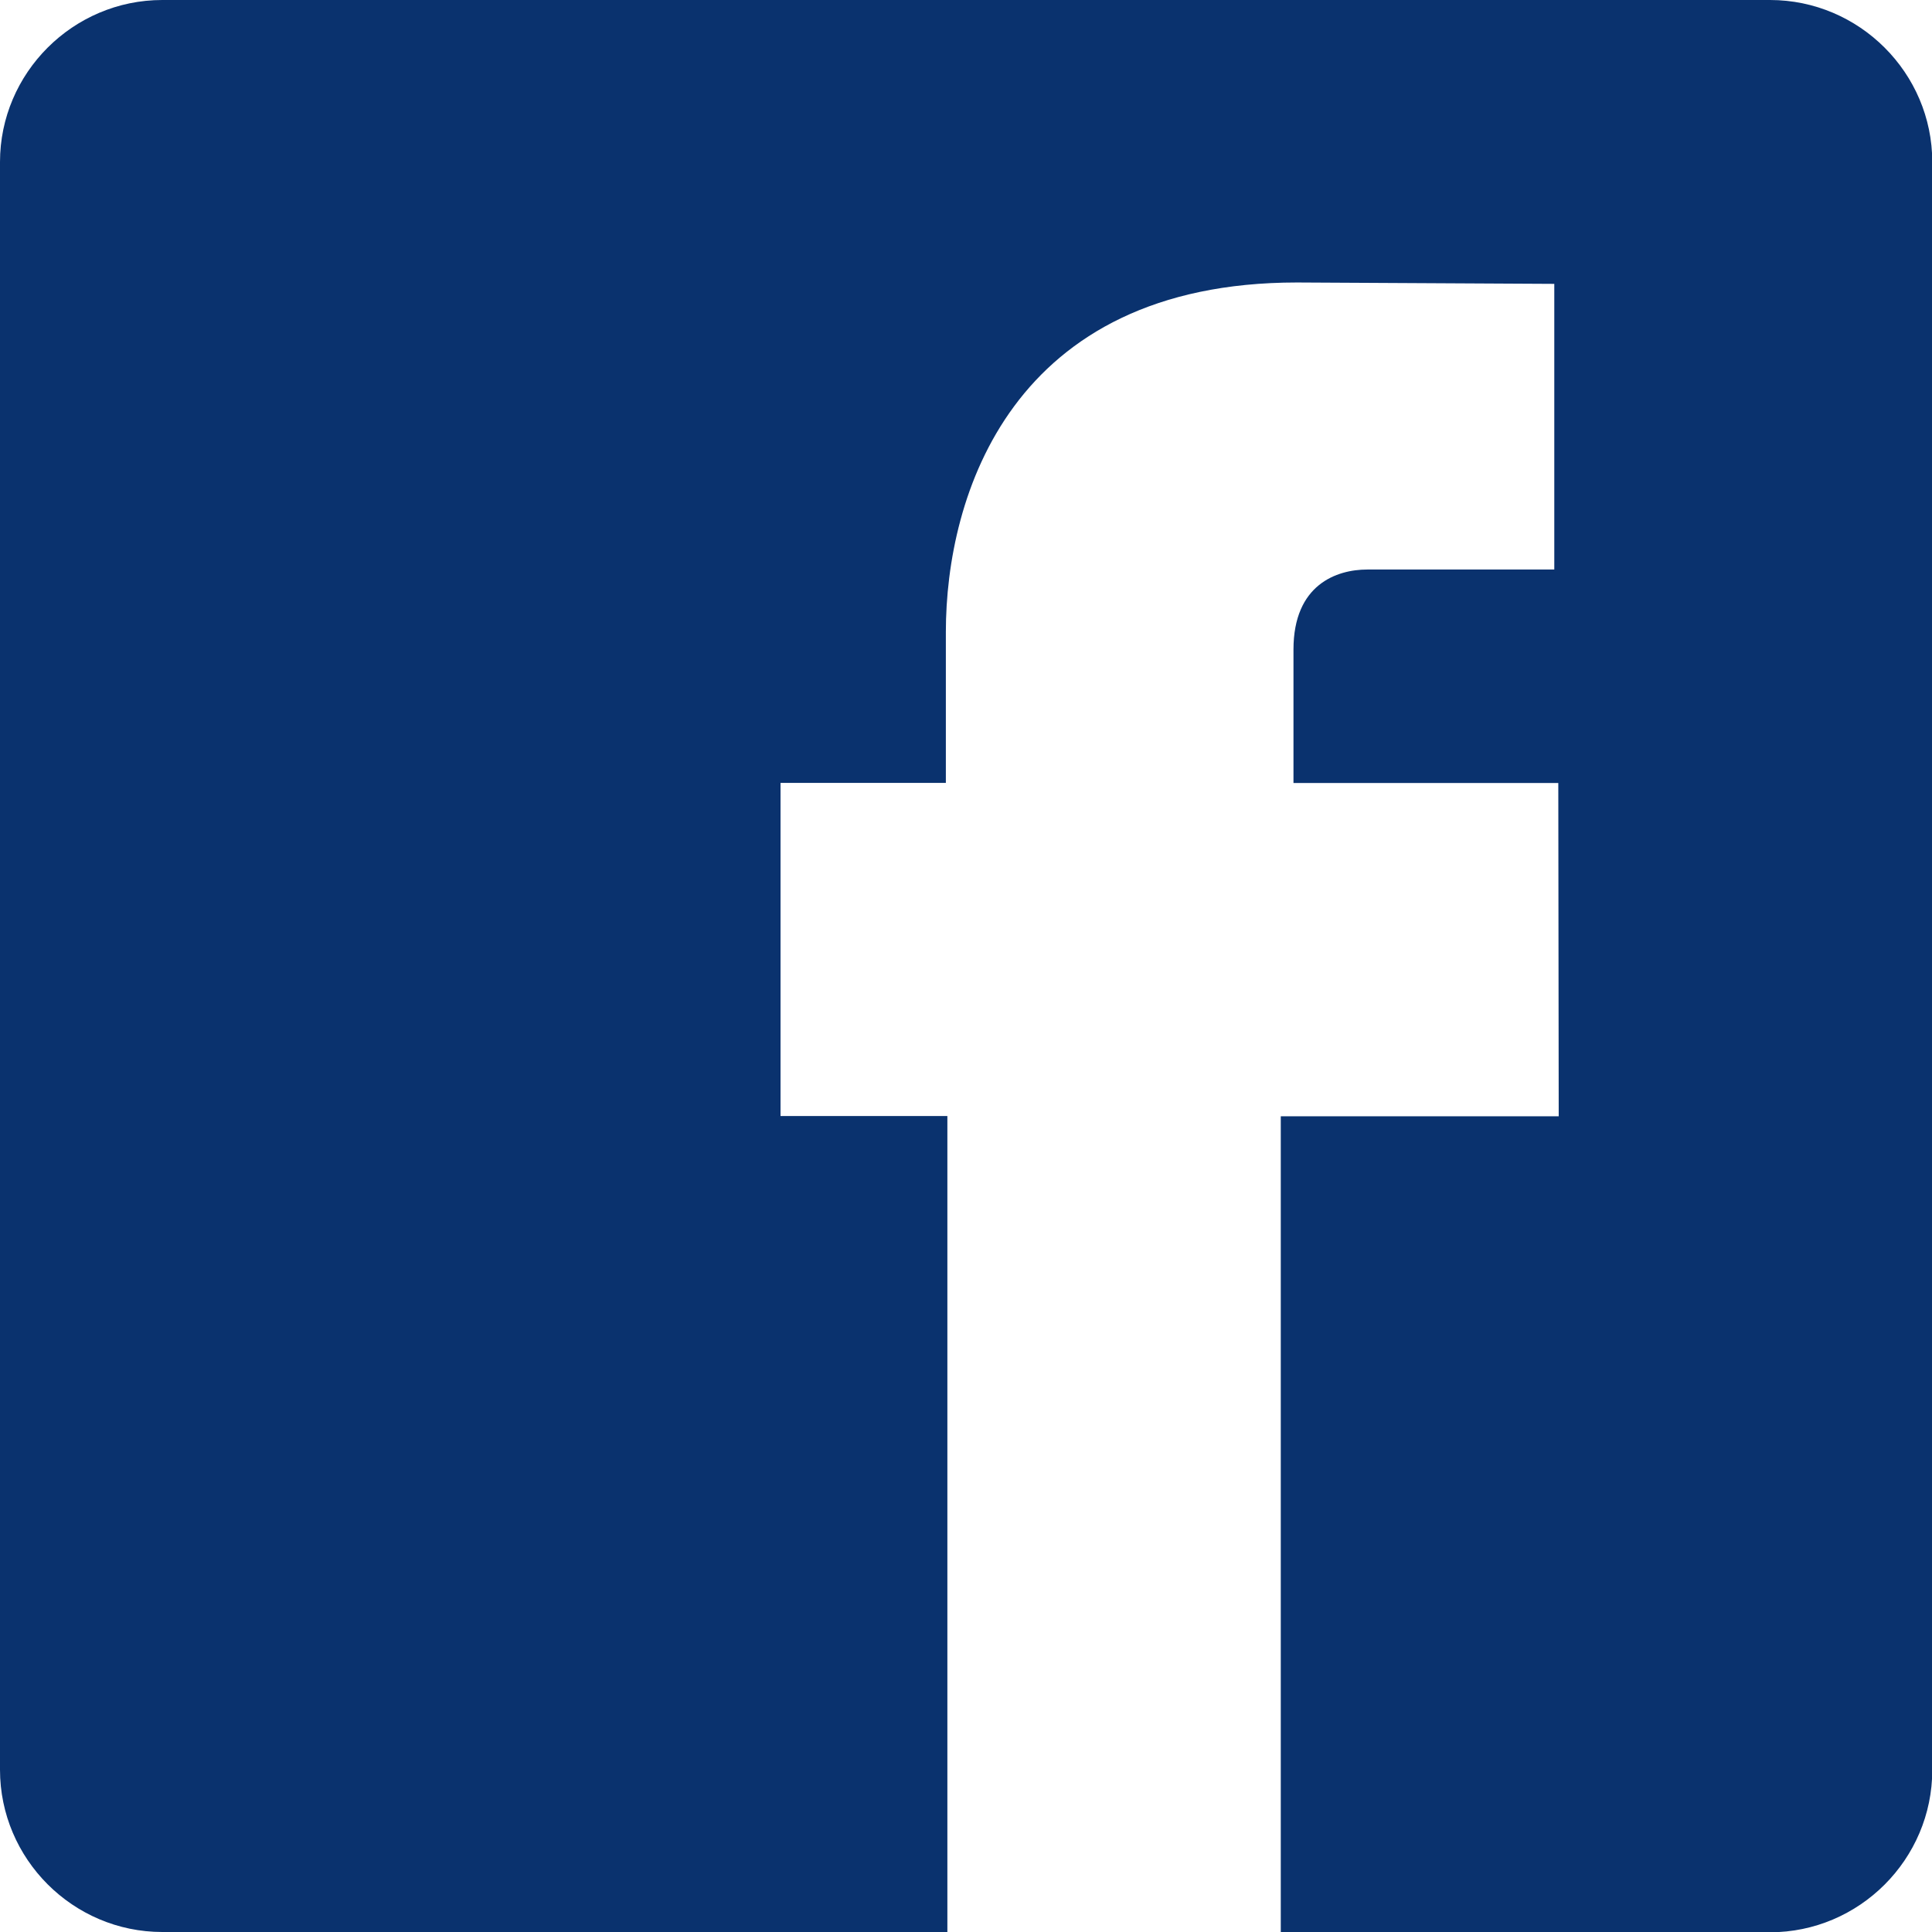 <svg enable-background="new 0 0 140 140" viewBox="0 0 140 140" xmlns="http://www.w3.org/2000/svg"><path d="m128.26 0h-116.5c-6.47 0-11.76 5.29-11.76 11.74v116.5c0 6.47 5.29 11.76 11.76 11.76h56.89c0-6.26 0-34.9 0-59.13h-12.09v-24.14h11.98v-10.93c0-9.86 4.72-25.33 25.44-25.33l18.65.1v20.7s-11.35 0-13.55 0c-2.21 0-5.35 1.08-5.35 5.8v9.67h19.19l.03 24.15h-20.14v59.13h35.45c6.47 0 11.76-5.29 11.76-11.76v-116.52c0-6.45-5.29-11.74-11.76-11.74z" fill="#0a326e"/></svg>